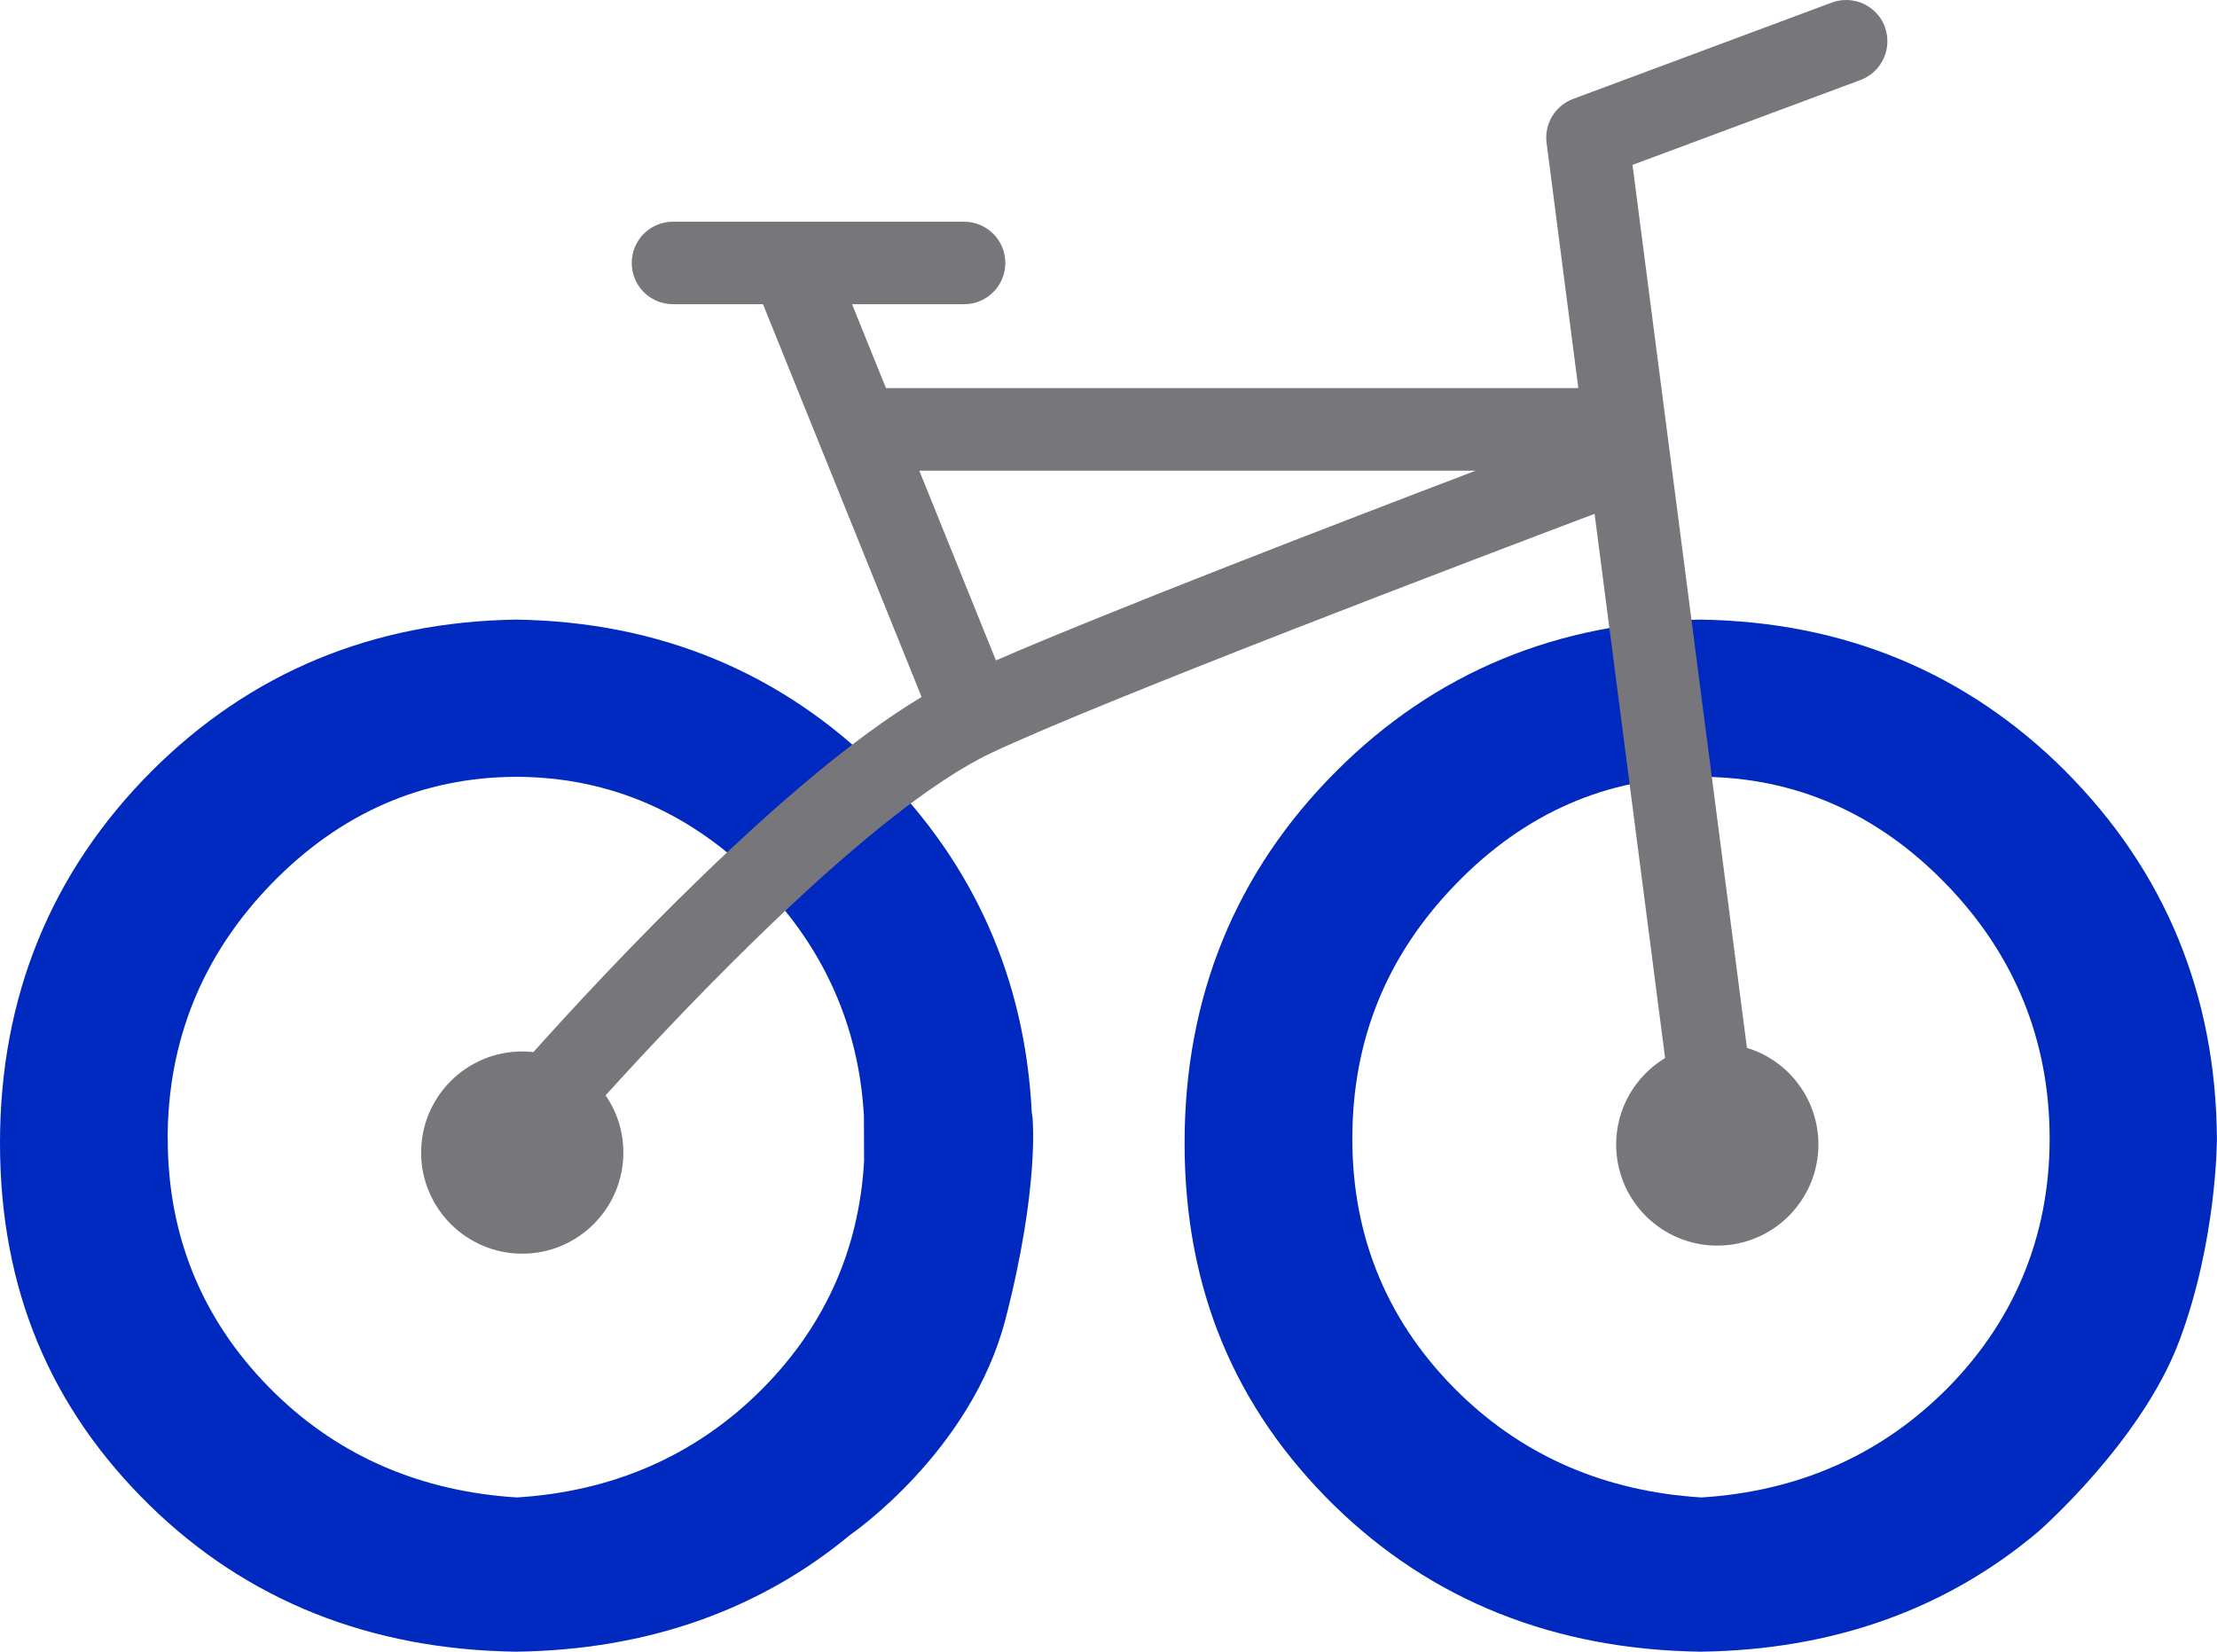 <?xml version="1.0" encoding="UTF-8"?>
<svg xmlns="http://www.w3.org/2000/svg" id="Layer_2" viewBox="0 0 233.27 173.81">
  <defs>
    <style>.cls-1{fill:#0029bf;}.cls-1,.cls-2{stroke-width:0px;}.cls-2{fill:#77777b;}</style>
  </defs>
  <g id="Layer_1-2">
    <path class="cls-1" d="M89.49,161.48s12.69-8.69,16.3-22.65,2.85-21.23,2.85-21.23l-.08-.55c-.7-13.98-6.04-26.05-15.89-35.91-10.35-10.35-23.27-15.72-38.36-15.94-15.08.22-27.98,5.58-38.35,15.94C5.38,91.75,0,104.9,0,120.27s5.3,27.9,15.75,38.13c10.23,10.01,23.21,15.2,38.6,15.4,13.68-.19,25.51-4.33,35.14-12.32ZM17.64,119.84c0-10.35,3.68-19.38,10.92-26.84,7.23-7.44,15.89-11.23,25.77-11.26,9.88.03,18.55,3.82,25.76,11.26,6.65,6.83,10.29,15.06,10.81,24.43l.02,4.71c-.53,9.57-4.33,17.81-11.26,24.55-6.8,6.58-15.3,10.26-25.27,10.88-10.07-.63-18.58-4.3-25.37-10.88-7.54-7.32-11.37-16.36-11.37-26.85Z"></path>
    <path class="cls-1" d="M217.32,81.14c-10.37-10.35-23.27-15.72-38.38-15.94-15.06.22-27.98,5.58-38.33,15.94-10.6,10.6-15.97,23.76-15.97,39.13s5.3,27.9,15.73,38.13c10.23,10.01,23.21,15.2,38.6,15.4,13.86-.19,25.8-4.44,35.5-12.64,0,0,10.81-9.42,14.8-19.98s3.99-21.29,3.99-21.29c-.08-15.2-5.46-28.24-15.95-38.75ZM204.28,146.69c-6.79,6.58-15.3,10.26-25.26,10.88-10.09-.63-18.58-4.3-25.38-10.88-7.54-7.32-11.35-16.36-11.35-26.85s3.66-19.38,10.92-26.84c7.21-7.44,15.87-11.23,25.76-11.26,9.88.03,18.55,3.82,25.77,11.26,7.24,7.46,10.92,16.48,10.92,26.84s-3.83,19.53-11.37,26.85Z"></path>
    <path class="cls-2" d="M198.33,2.83c-.84-2.25-3.34-3.39-5.59-2.56l-27.22,10.14c-1.89.71-3.05,2.62-2.79,4.63l3.34,25.8h-72.85l-3.57-8.83h11.79c2.4,0,4.34-1.94,4.34-4.34s-1.94-4.34-4.34-4.34h-30.63c-2.4,0-4.34,1.94-4.34,4.34s1.94,4.34,4.34,4.34h9.47l16.69,41.33c-14.3,8.55-33.21,28.84-40.85,37.37-.38-.04-.77-.07-1.17-.07-5.88,0-10.64,4.77-10.64,10.64s4.77,10.64,10.64,10.64,10.64-4.77,10.64-10.64c0-2.24-.69-4.31-1.87-6.02,8.65-9.55,28.15-30.15,40.58-36.03,11.69-5.53,52.4-20.98,63.48-25.16l7.42,57.26c-3.08,1.86-5.15,5.24-5.15,9.1,0,5.88,4.77,10.64,10.64,10.64s10.64-4.77,10.64-10.64c0-4.79-3.16-8.84-7.52-10.17l-12.04-92.91,23.99-8.93c2.25-.84,3.39-3.34,2.56-5.59ZM104.79,69.49l-8.06-19.96h58.53c-14.57,5.55-38.35,14.71-50.47,19.96Z"></path>
  </g>
</svg>
